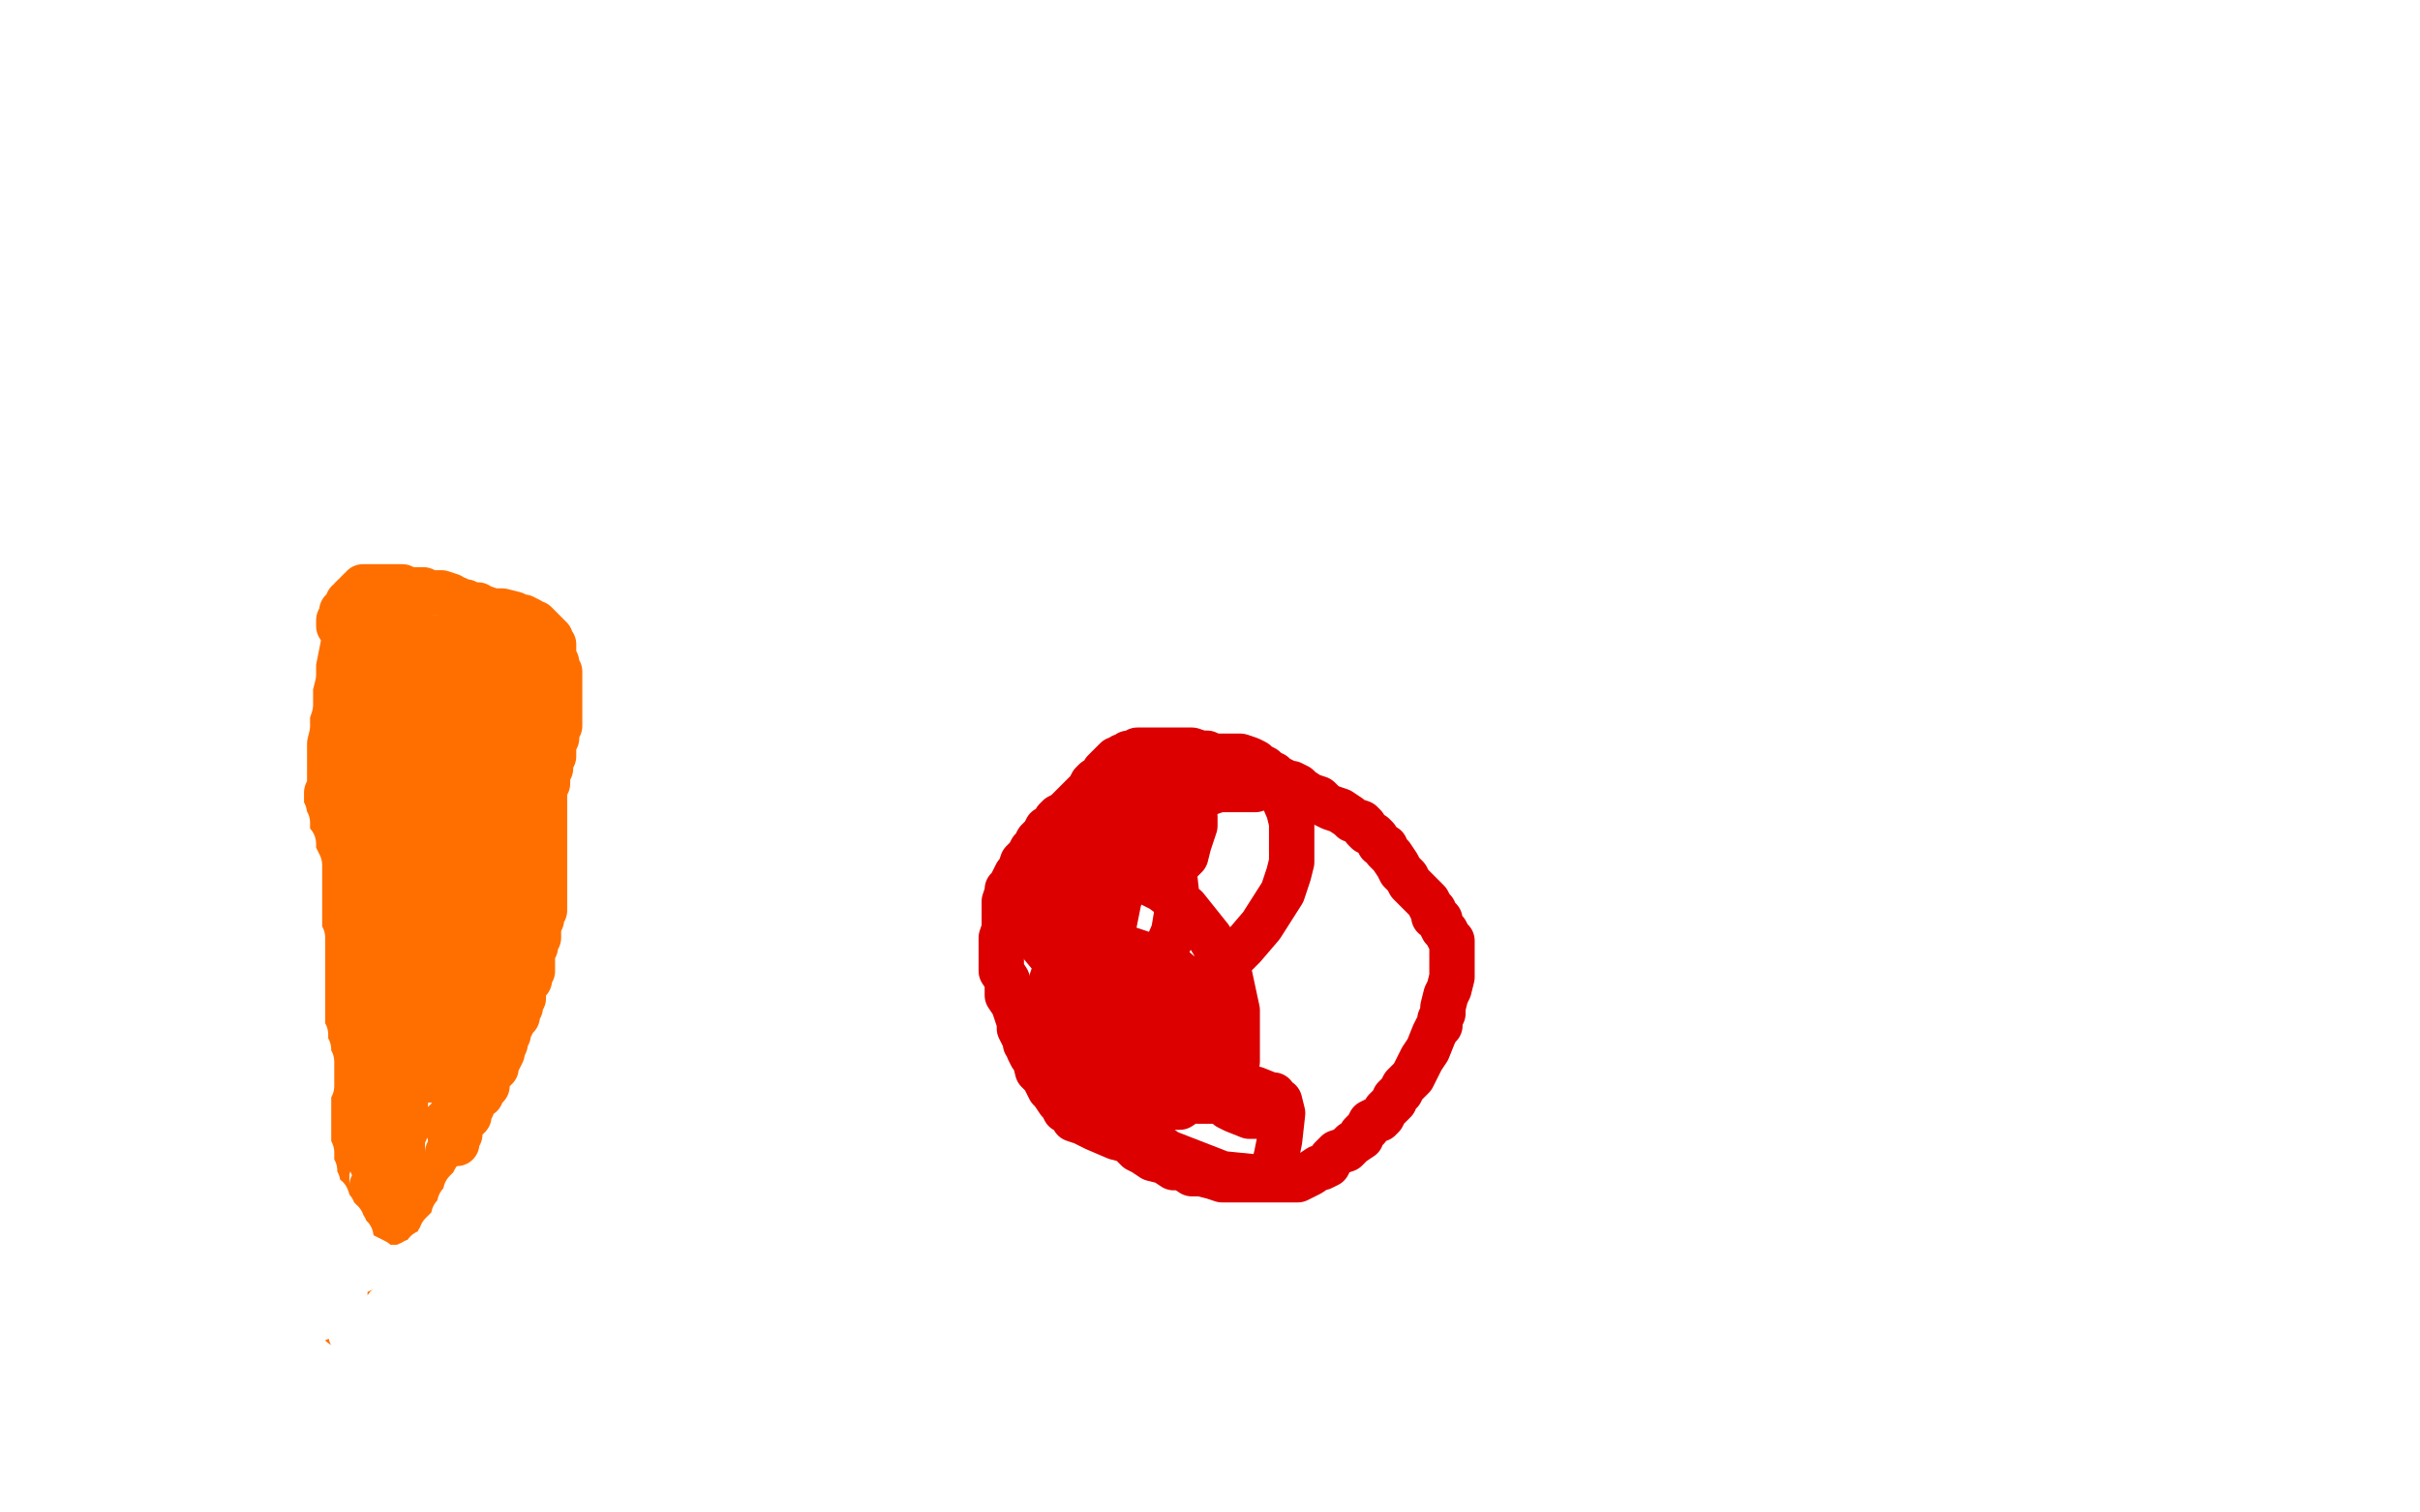 <?xml version="1.0" standalone="no"?>
<!DOCTYPE svg PUBLIC "-//W3C//DTD SVG 1.1//EN"
"http://www.w3.org/Graphics/SVG/1.1/DTD/svg11.dtd">

<svg width="800" height="500" version="1.1" xmlns="http://www.w3.org/2000/svg" xmlns:xlink="http://www.w3.org/1999/xlink" style="stroke-antialiasing: false"><desc>This SVG has been created on https://colorillo.com/</desc><rect x='0' y='0' width='800' height='500' style='fill: rgb(255,255,255); stroke-width:0' /><circle cx="138.5" cy="215.5" r="7" style="fill: #000000; stroke-antialiasing: false; stroke-antialias: 0; opacity: 1.0"/>
<polyline points="138,217 138,218 138,218 138,219 138,220 137,220 137,221 136,222 136,223 135,224 135,225 135,226 135,227 134,228 134,229 134,230 133,230 133,231 133,232 133,233 133,234 133,235 133,236 133,237 133,238 133,239 133,240 133,241 133,242 133,243 133,244 133,245 133,246 133,247 133,248 133,249 133,250 133,251 133,252 134,253 134,255 134,256 134,257 134,258 134,260 135,261 135,262 135,264 135,265 135,266 135,267 136,268 136,270 136,271 137,271 137,273 137,274 138,275 138,276 138,278 139,278 139,279 139,280 139,281 139,282 140,284 140,285 140,286 140,287 140,288 140,290 140,291 140,292 140,293 140,294 140,295 140,297 140,298 140,299 140,300 140,301 140,302 140,303 140,305 139,306 139,308 139,309 138,311 137,312 137,313 137,315 137,316 137,317 137,318 137,319 137,320 137,321 137,322 137,323 137,324 137,325 137,326 137,327 137,328 136,329 136,330 136,332 136,335 136,336 136,337 136,338 135,339 135,340 135,341 135,342 135,343 135,344 135,345 135,346 134,347 134,348 134,350 134,351 134,352 134,354 134,355 134,356 134,357 134,358 134,359 134,360 134,361 134,362 134,363 134,364 134,365 134,366 134,367 134,368 134,369 134,370 134,371 134,372 134,373 134,374 133,375 133,376 133,377 133,379 133,380 133,381 133,382 133,383 133,384 133,385 133,386 133,387 133,388 133,389 133,390 133,391 132,391 132,392 132,393 132,394 132,395 132,396 132,397 132,399 132,400 132,401 132,402 132,403 132,404 132,405 132,407 132,408 132,409 131,409 131,410 131,411 131,412 130,413 130,414 130,415 130,416 130,417 130,418 130,419 130,420 130,421 130,422 129,423 129,424 129,425 129,426 128,427 128,428 128,429 127,430 126,429 126,428 126,427 126,426 126,425 126,424 126,423 126,422 126,421 126,420 126,419 126,418 126,417 126,416 126,415 126,414 126,413 126,411 126,410 126,409 126,408 126,407 126,406 126,405 125,404 125,403 125,402 125,401 125,400 125,399 125,398 125,397 125,396 125,395 125,394 124,393 124,392 124,390 124,389 124,388 124,387 124,386 123,385 123,384 123,383 123,382 123,381 123,380 122,378 122,377 122,376 122,375 122,374 122,373 122,372 122,371 122,370 122,369 122,368 122,367 122,366 122,365 122,364 122,363 122,362 122,361 122,360 122,359 122,358 122,357 122,356 122,355 122,354 122,353 122,352 122,351 122,350 122,349 122,348 122,347 122,345 122,344 121,343 121,342 121,341 121,340 120,339 120,337 120,336 120,335 120,334 119,332 119,331 119,329 119,328 119,327 118,326 118,324 117,323 117,322 117,321 117,320 117,319 117,317 117,316 117,315 117,313 117,312 117,311 117,310 117,309 117,308 117,307 117,306 118,304 118,303 118,301 119,300 119,299 119,298 119,296 120,295 120,294 120,292 120,291 120,290 121,288 121,287 121,286 121,285 122,284 122,283 122,281 122,278 123,276 123,273 123,271 123,269 123,268 123,265 123,263 123,260 123,258 123,256 123,255 123,253 123,252 123,251 123,250 123,249 123,248 123,246 123,245 123,244 123,243 123,242 123,241 123,239 123,238 123,236 123,233 123,231 123,230 123,229 123,228 123,227 123,226 123,225 123,222 123,221 123,220 123,219 123,217 123,216 124,216 125,216 126,216 127,216 129,217 130,217 131,217 132,217 133,218 134,218 135,218 135,219 137,219 138,219 139,219 140,219 141,219 142,218 143,218 145,218 148,218 152,219 153,219 154,219 155,219 156,220 157,221 158,221 160,222 161,222 162,222 163,223 164,223 165,224 166,225 167,225 168,226 169,227 171,228 172,228 172,229 172,230 172,232 173,233 173,234 173,235 173,236 173,237 173,238 172,239 172,241 171,242 170,243 170,244 169,245 168,246 167,249 167,251 165,253 165,254 164,255 163,257 162,260 161,263 161,265 160,266 160,268 158,270 158,273 156,275 156,276 155,277 155,279 155,281 154,283 154,284 154,286 154,287 154,288 154,289 154,290 154,291 154,294 154,295 154,297 154,299 153,302 152,304 152,305 150,309 150,311 149,314 148,315 147,317 146,318 145,320 144,321 142,325 141,328 140,330 138,333 138,337 136,340 135,344 134,345 134,346 133,348 132,350 131,354 131,355 129,359 129,362 128,364 128,365 128,366 127,367 127,368 127,369 127,370 127,371 127,372 127,373 127,374 127,375 127,376 126,377 126,378 126,379 126,380 126,381 126,382 125,384 125,385 125,386 125,388 125,389 124,389 124,390 124,391 123,392 123,393 123,394 123,395 123,396 122,398 121,399 121,400 121,402 120,403 120,404 120,407 119,408 119,410 119,411 118,413 118,414 118,415 118,416 118,417 118,418 118,419 118,420 118,421 118,422 118,423 118,425 118,426 118,427 118,428 118,429 118,430 118,431 118,433 119,434 120,435 120,436 120,437 121,437 122,437 123,437 124,436 125,435 126,434 127,433 128,432 128,431 129,431 129,430 130,430 130,428 131,428 132,426 133,425 133,424 133,423 134,423 134,422 135,420 136,419 136,418 137,418 137,417 137,416 138,415 138,414 138,413 139,413 139,411 139,410 139,409 140,408 141,406 141,405 142,404 142,403 142,402 143,401 143,399 145,397 145,396 146,395 146,394 146,392 147,391 147,390 147,389 148,388 148,387 148,386 148,385 148,384 148,383 148,381 149,380 149,379 149,378 149,377 149,375 149,374 149,373 149,372 149,371 149,370 150,369 150,367 150,366 151,365 151,363 152,362 152,361 152,360 153,359 153,358 153,357 154,355 154,354 154,353 154,352 154,351 155,350 155,349 155,348 155,347 156,346 157,344 157,343 157,341 157,340 158,339 158,338 158,337 159,335 160,334 160,333 160,332 161,331 161,330 162,329 163,327 164,326 164,325 165,323 166,322 166,320 167,319 168,318 169,317 169,316 170,315 170,313 171,312 172,311 172,309 173,307 173,306 173,305 173,304 173,303 173,302 174,300 174,298 175,295 175,293 175,289 175,287 175,284 175,281 175,280 175,279 175,278 175,276 175,275 175,273 175,271 175,270 175,268 175,267 175,266 175,264 175,263 175,262 175,261 175,260 175,259 175,257 175,256 175,254 175,252 175,251 175,250 175,248 175,247 175,246 175,245 175,244 175,243 175,241 175,240 175,238 175,236 175,235 175,233 175,232 175,231 175,230 175,229 175,228 174,227 173,226 172,224 171,223 169,223 168,222 167,220 165,220 164,219 163,218 162,218 161,217 160,217 160,216 156,215 155,214 153,213 152,213 151,212 150,211 148,211 146,211 144,211 143,211 142,211 141,211 139,211 138,211 137,211 136,211 135,211 134,211 133,211 132,211 131,211 130,211 129,211 128,211 126,211 125,211 124,211 123,211 121,211 120,211 114,211 112,211 110,211 110,210 110,211 110,212 110,213 110,214 110,215 110,216 110,218 110,219 110,220 110,221 110,223 110,224 110,225 109,227 109,228 109,229 109,230 109,231 109,232 109,233 109,234 109,235 109,236 109,237 109,238 109,239 109,240 109,241 109,242 109,243 109,245 109,246 109,247 109,249 109,250 109,251 109,252 109,253 109,254 109,255 109,256 109,257 109,258 109,259 109,260 108,262 108,263 108,264 108,266 108,267 108,268 108,269 108,271 108,272 108,273 108,274 108,275 108,276 108,278 108,279 108,280 108,281 108,282 108,283 108,284 108,285 108,286 108,287 108,288 108,289 108,291 108,292 108,293 108,295 108,296 108,298 108,300 108,302 108,303 108,306 108,307 108,308 108,309 108,311 108,313 109,317 109,322 111,328 111,332 112,334 113,337 114,338 114,339 116,341 116,343 116,344 117,345 117,346 117,347 118,349 118,350 118,351 118,352 118,353 118,354 118,355 118,356 118,357 118,358 118,359 118,360 118,361 118,362 118,363 117,364 116,365 115,367 114,369 113,370 112,371 111,372 111,373 111,374 111,375 110,376 110,377 110,378 108,379 108,380 108,382 107,383 107,384 106,386 106,387 106,388 106,390 105,391 104,392 104,393 104,394 104,395 104,396 103,398 103,399 103,400 102,402 102,404 102,405 101,406 101,407 101,409 101,410 101,411 101,412 101,414 101,415 101,416 101,417 102,418 103,419 103,420 105,422 105,423 106,425 108,426 109,428 110,430 111,432 111,433 112,434 112,435 112,436 113,437 113,438 114,438 115,437 115,436 115,434 115,432 115,429 115,426 114,422 114,421 114,420 113,419 113,418 112,416 111,415 111,414 111,412 110,411 110,409 109,407 108,405 108,403 108,402 108,400 108,398 108,396 108,393 108,391 108,390 108,387 109,384 109,383 109,381 110,379 111,378 111,377 111,376 111,375 111,373 112,372 112,371 112,369 112,368 113,367 113,365 114,364 115,363 115,361 115,360 116,359 116,358 116,357 116,356 116,353 116,352 116,350 116,349 116,348 116,346 116,345 115,343 114,341 114,338 113,336 112,332 112,331 112,327 112,325 112,322 111,321 111,320 111,319 111,318 110,318 109,319 109,320 108,320 108,321 106,322 105,324 104,325 103,326 103,327 102,328 100,330 100,331 99,332 99,333 99,334 99,335 98,337 98,338 97,340 96,341 96,343 95,344 95,346 94,348 93,350 92,352 91,354 90,356 90,358 90,359 89,360 88,362 88,363 88,366 87,368 87,371 87,375 87,378 87,381 87,383 87,386 87,387 87,388 88,390 88,391 90,393 90,394 92,396 93,398 95,401 96,402 97,403 98,404 99,405 100,406 101,407 102,407 103,407 103,406 103,405 103,404 103,403 103,402" style="fill: none; stroke: #ff6f00; stroke-width: 15; stroke-linejoin: round; stroke-linecap: round; stroke-antialiasing: false; stroke-antialias: 0; opacity: 1.0"/>
<polyline points="80,377 81,380 81,380 83,383 83,383 84,387 84,387 86,389 86,389 87,390 87,390 88,392 88,392 89,393 89,393 90,394 91,396 91,397 92,398 92,400 94,404 94,407 95,410 97,413 98,418 100,424 102,430 103,434 104,435 104,436 105,436 105,435 105,434 105,433 105,430 104,425 102,421 100,416 98,411 97,407 96,403 93,397 92,392 91,390 89,387 89,385 88,383 86,380 86,378 86,376 86,375 86,374 86,373 86,371 86,369 86,368 86,367 86,365 87,363 87,362 88,361 88,359 88,358 89,357 89,356 90,354 90,353 90,352 90,351 91,350 91,348 91,347 91,346 91,344 91,343 91,342 91,341 91,340 91,339 91,338 91,337 91,336 91,335 90,335 90,337 90,339 89,342 89,346 87,352 87,357 87,361 86,365 85,366 85,367 85,371 85,372 85,373 85,375 85,376 85,377 85,379 86,380 87,380 87,379 88,376 89,373 91,369 91,367 91,364 91,362 92,360 92,356 92,353 93,352 93,350 93,349 93,348 93,346 93,345 93,343 93,341 94,339 94,338 94,336 95,335 95,334 95,332 95,331 95,330 95,329 95,328 95,326 95,324 95,323 95,324 95,326 95,329 95,333 95,336 95,340 95,345 94,347 94,351 94,352 94,353 94,355 94,356 94,357 94,358 94,359 94,361 94,362 95,363 95,364 96,365 97,368 97,369 98,370 99,372 99,373 100,374 101,377 101,378 102,379 103,381 103,382 103,383 103,384 103,386 104,387 104,388 104,389 104,390 104,391 104,392 104,393 105,394 105,397 106,399 106,401 106,402 106,403 107,404 107,405 107,406 107,407 108,408 108,410 108,411 108,412 109,412 109,414 110,415 110,416 110,417 110,418 111,419 112,421 112,422 112,423 112,424 113,426 113,427 114,427 114,428 114,430 114,431 114,432 114,433 114,434 114,435 115,435 115,436 115,437 115,438 116,439 116,440 116,441 117,442 117,443 118,443 119,443 120,442 121,442 121,441 122,441 122,440 123,440 123,439 124,438 125,437 126,436 126,435 127,434 128,433 128,432 130,432 130,431 131,431 131,430 132,429 133,428 134,428 135,427 136,425 137,425 138,424 139,424 140,423 141,421 143,420 144,419 145,418 145,417 146,416 147,416 148,415 148,413 149,413 150,412 151,411 151,410 152,409 153,408 153,407 154,406 154,405 155,404 155,403 156,402 156,401 157,400 158,399 159,398 159,396 160,396 160,395 160,394 160,393 160,392 160,391 160,390 161,389 161,388 161,386 161,385 161,384 161,385 160,386 160,387 159,388 158,389 157,390 156,392 155,393 154,394 154,395 153,397 152,398 152,399 152,400 152,401 151,401 151,402 150,402 150,403 149,405 148,406 147,407 146,408 146,409 145,410 145,411 144,412 142,414 141,414 141,415 140,416 139,417 138,417 137,417 136,418 135,418 134,419 133,419 132,419 131,419 130,419 129,419 128,419 127,419 126,419 124,417 122,416 120,415 117,413 116,412 114,411 113,410 112,409 112,408 112,409 112,410 112,411 112,412 113,414 113,415 114,415 115,416 116,417 117,418 118,419 118,420 119,420 119,419 119,418 119,417 119,416 118,414 117,413 117,412 116,411 116,410 116,409 115,409 114,407 114,406 113,405 113,404 112,404 112,403 110,402 110,400 109,400 109,399 108,396 106,395 106,394 105,392 105,391 104,390 104,389 103,388 103,387 102,387 102,386 102,385 102,384 102,383 102,382 102,381 102,380 102,379 102,378 102,376 102,375 102,374 102,373 102,371 102,370 102,369 102,367 102,366 102,364 102,363 102,362 102,361 102,360 102,359 103,359 103,358 103,357 103,356 103,355 103,354 103,353 103,352 103,351 102,350 102,349 102,348 102,347 101,347 101,346 101,345 101,344 101,343 101,342 100,341 100,340 100,339 100,338 100,337 100,335 100,334 100,332 100,331 100,329 100,328 100,327 100,326 100,325 100,324 100,323 100,321 100,320 100,319 100,318 100,317 100,316 100,315 100,313 100,312 100,310 99,309 99,307 99,304 99,301 99,300 99,298 99,297 99,295 99,294 99,293 99,291 99,290 99,289 99,287 99,286 98,284 97,282 97,279 96,278 95,276 95,275 95,273 95,272 94,271 94,269 93,268 93,266 92,263 92,262 92,260 92,258 92,256 92,255 92,254 92,253 92,252 93,250 93,249 94,245 94,244 95,240 95,238 95,236 96,233 96,231 96,227 97,223 97,219 98,214 99,209 99,204 100,198 101,194 102,190 102,186 103,181 104,178 104,176 104,175 103,173 102,172 101,170" style="fill: none; stroke: #ffffff; stroke-width: 15; stroke-linejoin: round; stroke-linecap: round; stroke-antialiasing: false; stroke-antialias: 0; opacity: 1.0"/>
<polyline points="155,227 155,228 155,228 155,230 155,230 155,233 155,233 153,238 153,238 152,242 152,242 150,246 150,246 149,253 149,253 147,262 145,267 144,272 144,278 144,280 144,281 144,282 144,280 143,276 143,270 142,263 142,257 142,251 142,246 143,241 143,237 143,231 144,230 145,228 145,227 146,226 146,225 146,227 146,230 146,232 145,236 143,243 141,247 140,252 138,258 137,262 136,265 137,264 138,262 141,257 143,252 145,248 147,245 148,243 148,242 148,241 149,241 150,240 150,239 151,239 152,239 153,239 154,239 154,238 155,238 155,237 157,235 158,234 158,235 158,236 158,239 158,241 158,242 158,244 158,245 158,246 158,247 158,249 158,250 158,251 157,252 157,253 157,254 157,256 157,257 157,258 157,260 157,261 157,262 157,263 157,264 157,265 157,266 157,268 157,269 157,270 157,272 157,273 157,275 157,276 157,277 157,279 157,280 157,282 157,283 157,284 157,285 157,286 157,287 157,288 157,289 157,291 157,292 157,293 157,294 157,295 157,296 157,297 157,298 157,300 157,301 156,302 156,303 156,304 154,307 154,310 152,312 151,317 150,321 148,326 146,331 145,333 145,334 145,335 144,335 144,334 144,333 143,328 141,325 141,321 139,315 138,311 138,308 138,305 137,301 136,295 134,291 133,287 133,285 133,282 133,281 133,282 132,286 132,290 131,294 131,296 130,297 130,298 130,300 130,301 130,302 130,303 130,305 130,306 129,306 129,308 129,309 129,310 129,312 129,313 129,314 129,315 129,316 129,317 129,319 129,320 129,321 129,322 129,323 129,324 129,325 130,326 130,328 131,329 131,330 131,331 132,332 133,335 134,337 135,338 136,339 136,341 137,342 137,343 138,345 138,346 139,349 139,352 140,353 140,355 140,356 140,357 141,357 142,357 143,356 144,354 146,353 147,350 148,348 150,347 150,346 151,344 152,343 153,341 154,340 155,339 155,337 156,335 157,333 158,332 158,331 158,330 160,328 160,326 161,324 161,323 162,322 162,321 163,319 163,318 163,317 163,316 163,314 163,313 163,312 163,310 163,309 163,307 164,305 164,304 164,303 164,302 164,300 164,299 164,298 164,296 164,295 164,293 163,291 163,289 163,288 163,287 163,286 163,285 163,284 163,283 163,282 163,281 163,280 163,279 163,277 163,275 163,273 163,272 163,271 163,270 163,269 163,267 163,265 163,262 163,260 164,257 165,255 165,253 165,251 166,250 166,248 166,247 167,246 167,245 167,244 167,243 167,242" style="fill: none; stroke: #ff6f00; stroke-width: 15; stroke-linejoin: round; stroke-linecap: round; stroke-antialiasing: false; stroke-antialias: 0; opacity: 1.0"/>
<polyline points="112,207 112,206 112,206 112,205 112,205 113,204 113,204 113,203 113,203 113,202 113,202 114,202 114,202 114,201 115,200 115,199 116,199 116,198 117,197 118,197 118,196 119,195 120,195 120,194 121,194 122,194 123,194 124,194 126,194 127,194 128,194 129,194 130,194 131,194 133,194 135,195 136,195 137,195 140,195 141,196 142,196 143,196 144,196 145,196 146,196 149,197 150,198 151,198 153,199 154,199 155,200 157,200 158,200 158,201 160,201 163,202 166,202 170,203 171,204 172,204 173,204 175,205 176,206 177,206 178,207 179,208 180,209 181,210 182,211 182,212 183,213 183,214 183,215 183,216 183,217 184,219 184,220 184,221 185,222 185,223 185,224 185,225 185,227 185,228 185,229 185,231 185,232 185,233 185,234 185,235 185,237 185,239 185,240 184,242 184,243 184,244 183,246 183,247 183,248 183,249 183,250 182,251 182,253 182,254 181,255 181,256 181,258 181,259 180,260 180,261 180,263 180,264 180,266 180,267 180,268 180,270 180,271 180,274 180,276 180,277 180,278 180,279 180,280 180,281 180,282 180,283 180,284 180,285 180,286 180,287 180,289 180,290 180,291 180,293 180,294 180,295 180,296 180,298 180,300 180,301 179,302 179,303 179,304 178,305 178,307 178,308 178,309 178,310 177,311 177,313 176,314 176,315 176,317 176,318 176,319 176,321 175,321 175,324 174,325 173,326 173,328 173,329 173,330 172,331 172,332 172,333 171,334 171,336 170,336 170,337 169,339 168,341 168,342 167,343 167,344 167,345 166,347 166,348 165,350 164,351 164,352 164,353 163,354 162,355 161,357 161,358 161,359 160,360 159,361 159,362 158,362 157,363 156,364 156,366 155,367 155,368 155,369 154,370 153,371 152,372 152,374 152,375 151,375 151,376 151,377 151,378 150,378 149,377 149,375 147,371" style="fill: none; stroke: #ff6f00; stroke-width: 15; stroke-linejoin: round; stroke-linecap: round; stroke-antialiasing: false; stroke-antialias: 0; opacity: 1.0"/>
<polyline points="123,205 124,205 124,205 125,205 125,205 126,205 126,205 127,205 127,205 128,205 129,205 131,205 132,205 133,206 134,206 135,206 136,208 138,209 139,210 140,211 142,212 143,213 145,214 145,215 146,215 147,215 149,216 150,216 152,216 153,216 154,216 155,216 156,216 157,216 158,215 159,214 160,214 160,213 162,212 162,211 163,210 164,210 165,210 166,209 168,208 169,208 169,207 170,207 170,208 171,209 171,211 172,212 173,213 173,214 173,215 174,215 174,216" style="fill: none; stroke: #ff6f00; stroke-width: 15; stroke-linejoin: round; stroke-linecap: round; stroke-antialiasing: false; stroke-antialias: 0; opacity: 1.0"/>
<polyline points="405,251 403,251 403,251 402,250 402,250 401,250 401,250 400,250 400,250 399,250 399,249 397,249 394,248 392,248 390,248 389,248 387,248 386,248 384,248 382,248 381,248 380,248 379,248 378,248 377,248 376,248 375,249 373,249 372,250 371,250 370,251 369,251 368,252 367,253 366,254 365,255 364,257 362,258 361,259 360,261 359,262 358,263 357,264 355,266 354,267 353,268 352,269 350,270 349,271 348,273 346,274 345,276 344,277 343,278 342,280 341,281 340,283 338,285 337,288 336,289 335,291 334,293 333,294 333,295 332,298 332,300 332,304 332,307 331,310 331,314 331,317 331,321 333,324 333,329 335,332 336,335 337,338 337,340 338,342 339,343 339,345 340,346 340,347 341,349 342,350 343,354 345,356 346,358 347,360 348,361 350,364 351,365 352,367 354,368 355,370 358,371 362,373 369,376 373,377 375,379 376,380 378,381 381,383 385,384 388,386 391,386 394,388 396,388 397,388 401,389 404,390 409,390 412,390 414,390 418,390 422,390 425,390 427,390 428,390 429,390 431,389 433,388 436,386 437,386 439,385 440,383 441,382 442,381 445,380 447,378 450,376 450,375 451,374 452,373 453,371 455,370 456,370 457,369 458,367 459,366 460,365 461,364 461,363 463,361 464,359 465,358 467,356 468,354 469,352 470,350 472,347 474,342 475,340 476,339 476,337 477,335 477,333 478,329 479,327 480,323 480,321 480,318 480,317 480,316 480,314 480,313 480,312 480,311 479,310 478,308 477,307 476,305 476,304 474,303 474,301 473,300 472,298 471,297 469,295 468,294 467,293 466,292 465,290 464,289 463,288 462,286 460,283 459,282 458,281 458,280 456,279 455,277 454,276 452,275 451,274 451,273 450,272 447,271 446,270 443,268 440,267 438,266 436,264 433,263 430,261 429,260 427,259 426,259 424,258 422,257 421,256 420,256 419,255 418,255 417,254 416,254 415,254 413,254 411,253 410,253 409,253 408,253 406,253 405,253 403,253 401,253 400,253" style="fill: none; stroke: #dc0000; stroke-width: 15; stroke-linejoin: round; stroke-linecap: round; stroke-antialiasing: false; stroke-antialias: 0; opacity: 1.0"/>
<polyline points="415,261 414,261 414,261 413,261 413,261 412,261 412,261 410,261 410,261 406,261 406,261 405,261 405,261 404,261 404,261 403,261 400,262 398,263 395,265 391,268 384,272 381,275 379,278 377,282 375,286 373,291 370,297 369,302 368,307 370,313 375,320 379,325 383,327 388,327 393,325 398,323 405,319 411,313 417,306 424,295 426,289 427,285 427,281 427,276 427,272 426,268 423,261 418,254 416,253 415,252 413,251 410,250 407,250 400,250 396,251 390,254 386,255 381,258 378,261 374,264 373,266 372,267 371,268 370,269 370,270 369,272 369,274 369,277 369,280 370,283 371,284 372,285 376,286 378,288 381,289 383,289 384,289 385,289 387,288 389,286 392,283 393,279 394,276 395,273 395,271 395,270 394,268 392,267 389,267 384,265 379,265 374,267 368,270 359,278 354,284 349,290 347,295 345,301 344,307 344,312 349,318 357,327 362,329 366,331 369,331 372,329 374,328 380,321 385,315 388,308 389,302 389,296 388,287 386,284 385,283 384,282 382,282 378,283 373,286 366,291 356,301 351,308 349,314 349,320 350,326 357,336 367,347 379,357 396,364 404,364 407,361 408,357 409,351 409,334 406,320 400,310 392,300 384,294 378,291 372,290 369,291 366,294 361,298 356,305 353,312 353,318 354,326 365,339 374,346 384,351 392,352 397,352 399,351 401,348 402,340 402,334 399,329 396,325 392,323 388,322 385,322 381,323 377,327 375,332 374,336 374,341 374,346 381,352 388,356 392,357 395,357 397,354 400,349 401,343 401,333 397,328 389,321 380,316 374,314 368,313 367,313 361,319 357,325 353,330 351,336 351,342 353,348 362,355 371,359 379,359 383,359 385,357 386,352 387,347 387,338 384,333 379,327 375,323 371,321 369,320 368,320 366,320 363,323 361,328 358,333 357,339 358,345 364,354 373,360 386,366 390,366 393,364 396,359 396,352 396,346 391,331 385,324 375,317 366,313 360,311 357,311 355,311 353,314 349,320 346,329 345,337 350,349 360,363 386,381 404,388 414,389 419,389 421,386 422,382 423,377 424,368 423,364 420,362 415,360 413,360 411,360 409,360 407,361 406,363 406,364 406,365 406,366 408,367 413,369 416,369 419,369 420,367 421,366 421,365 421,364 421,362 419,362 417,362 415,362 414,363 414,365 414,366" style="fill: none; stroke: #dc0000; stroke-width: 15; stroke-linejoin: round; stroke-linecap: round; stroke-antialiasing: false; stroke-antialias: 0; opacity: 1.0"/>
</svg>
